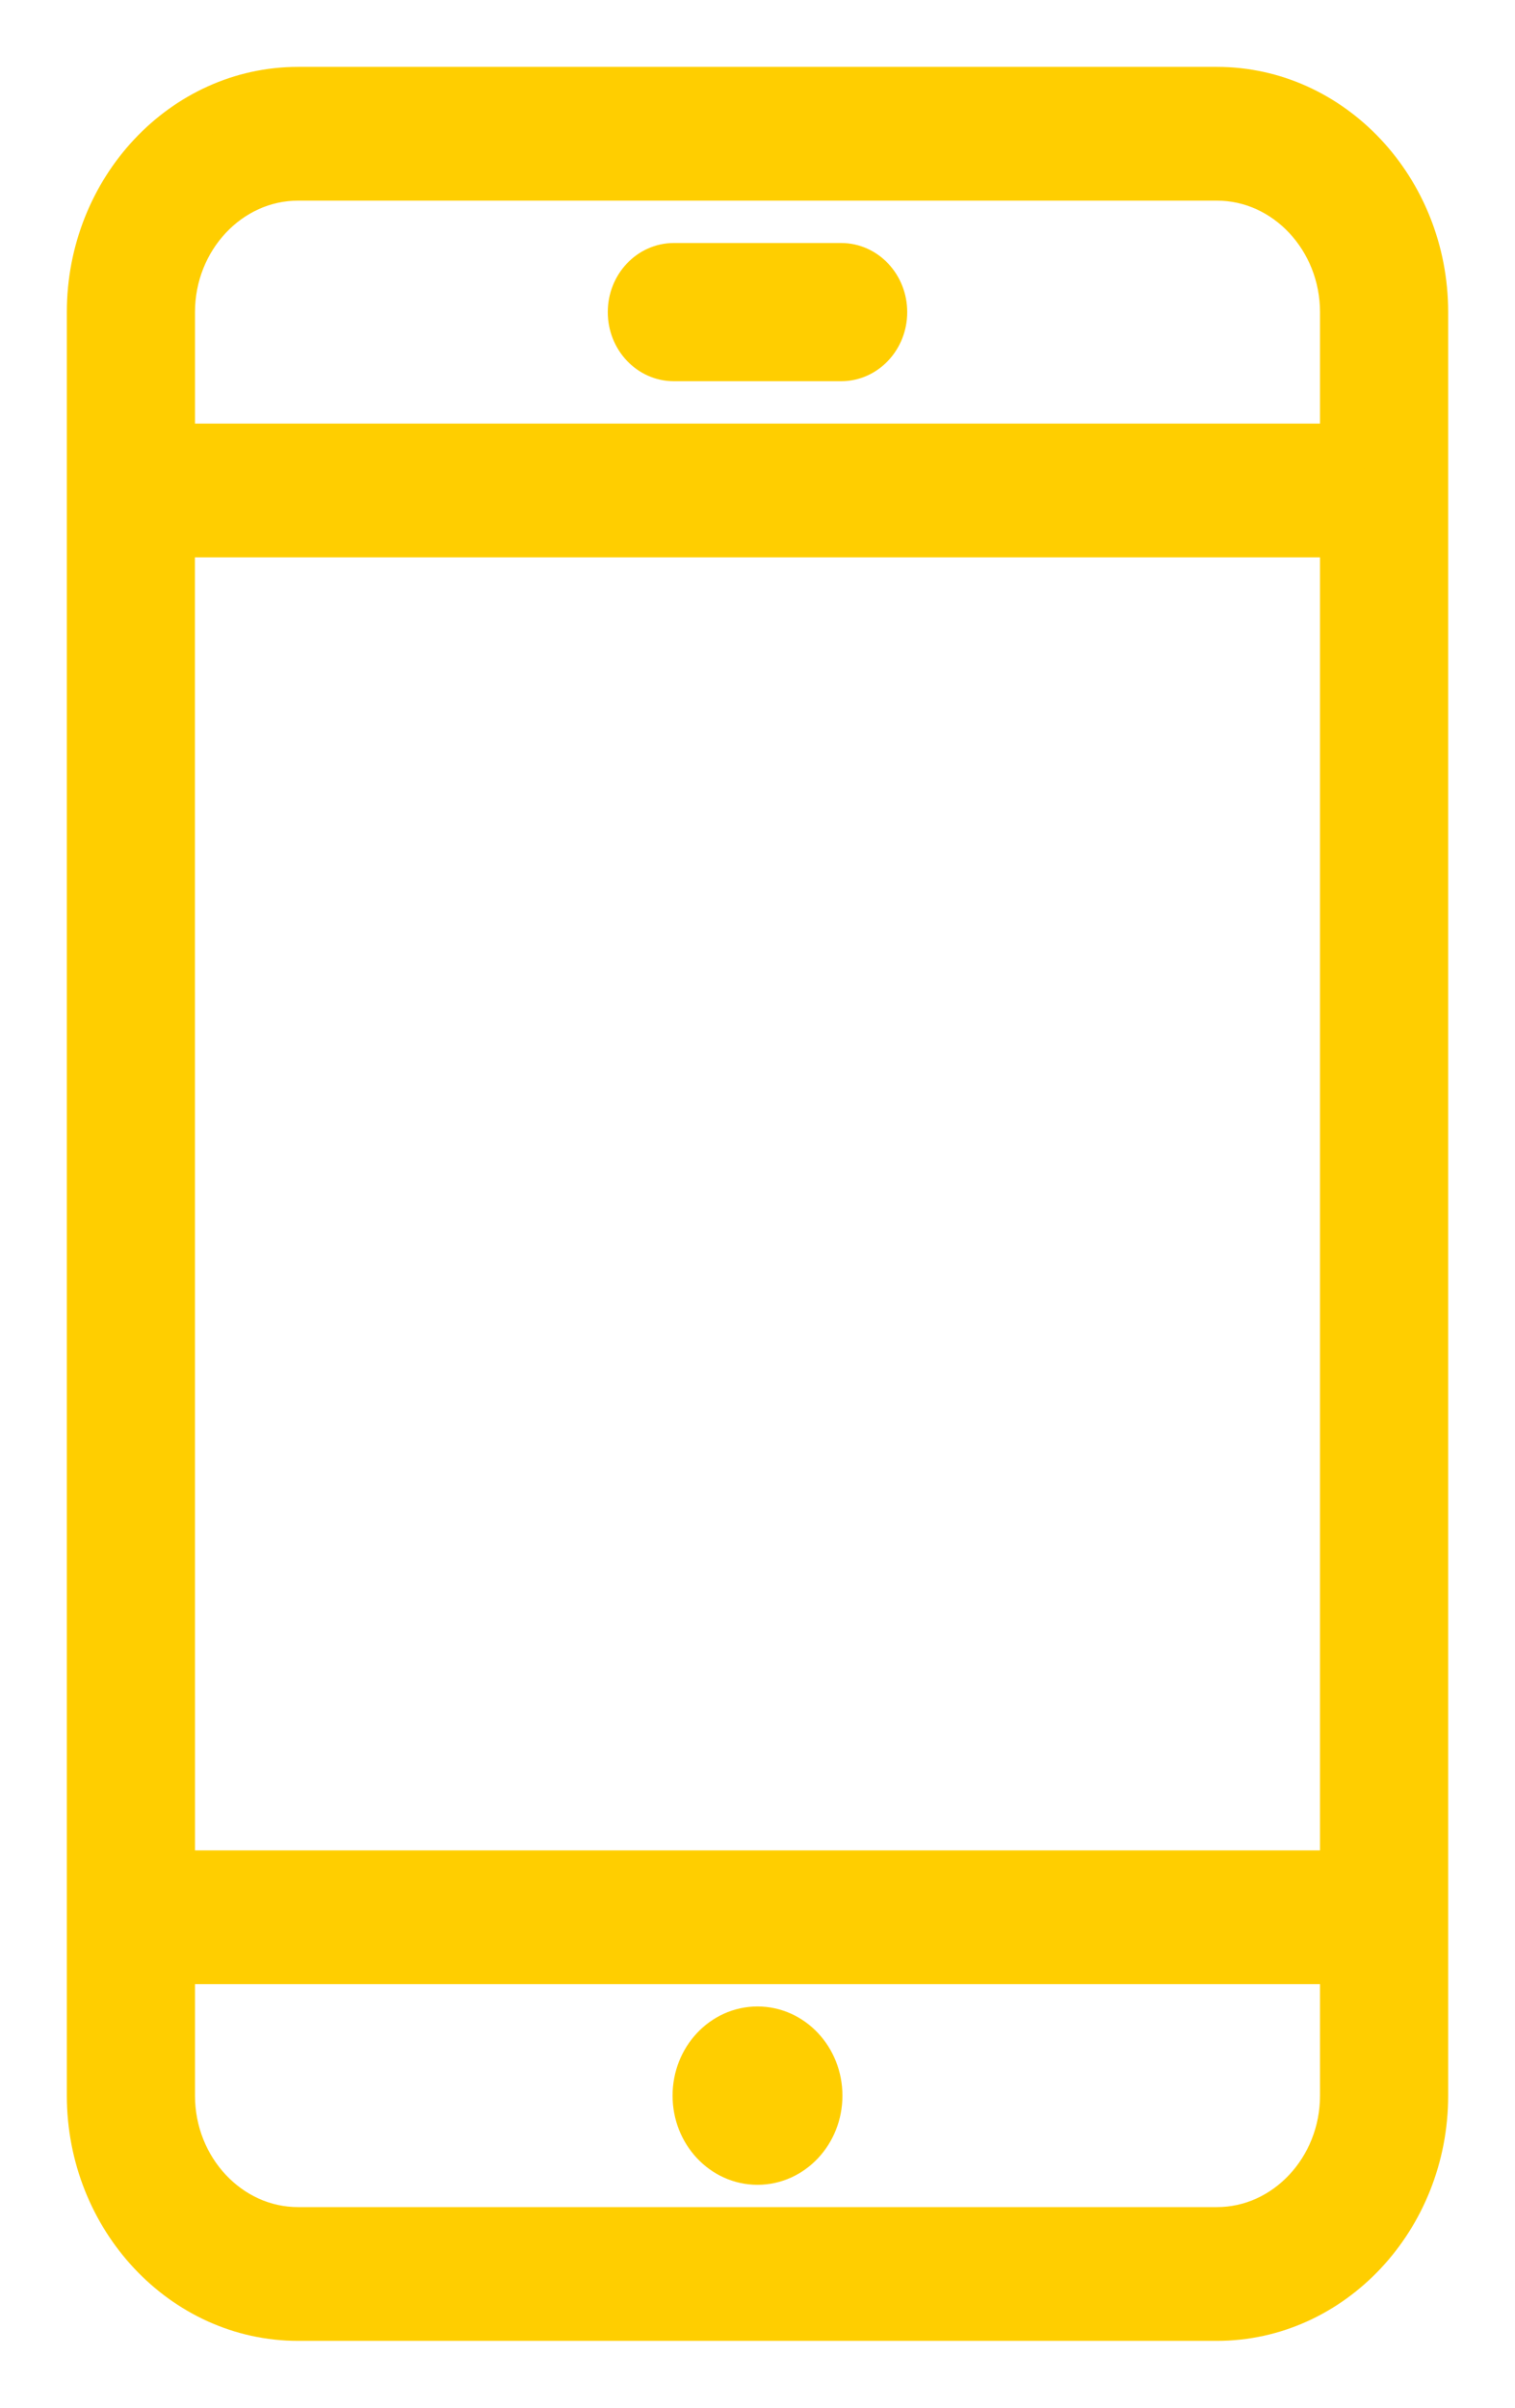 <?xml version="1.0" encoding="UTF-8"?>
<svg width="17px" height="27px" viewBox="0 0 17 27" version="1.1" xmlns="http://www.w3.org/2000/svg" xmlns:xlink="http://www.w3.org/1999/xlink">
    <!-- Generator: Sketch 60 (88103) - https://sketch.com -->
    <title>Combined Shape</title>
    <desc>Created with Sketch.</desc>
    <g id="Page-1" stroke="none" stroke-width="1" fill="none" fill-rule="evenodd">
        <g id="desktop-mobile-menu-fyh-open-quick-search-02" transform="translate(-53, -886)" fill="#FFCE00" fill-rule="nonzero" stroke="#FFCE00" stroke-width="0.5">
            <g id="Group-3" transform="translate(54, 887)">
                <path d="M12.656,0 C13.946,0 15,1.124 15,2.5 L15,2.5 L15,22.5 C15,23.876 13.946,25 12.656,25 L12.656,25 L2.344,25 C1.054,25 0,23.876 0,22.5 L0,22.5 L0,2.5 C0,1.124 1.054,0 2.344,0 L2.344,0 Z M14.062,21 L0.938,21 L0.938,22.5 C0.938,23.324 1.571,24 2.344,24 L2.344,24 L12.656,24 C13.429,24 14.062,23.324 14.062,22.5 L14.062,22.5 L14.062,21 Z M7.5,21.75 C7.888,21.75 8.203,22.086 8.203,22.5 C8.203,22.914 7.888,23.25 7.5,23.25 C7.112,23.25 6.797,22.914 6.797,22.5 C6.797,22.086 7.112,21.75 7.5,21.75 Z M7.5,22.25 C7.37,22.25 7.266,22.362 7.266,22.5 C7.266,22.638 7.37,22.75 7.5,22.75 C7.63,22.75 7.734,22.638 7.734,22.5 C7.734,22.362 7.63,22.25 7.5,22.25 Z M14.062,5 L0.937,5 L0.938,20 L14.062,20 L14.062,5 Z M12.656,1 L2.344,1 C1.571,1 0.938,1.676 0.938,2.5 L0.938,2.5 L0.938,4 L14.062,4 L14.062,2.5 C14.062,1.676 13.429,1 12.656,1 L12.656,1 Z M8.438,1.975 C8.71,1.975 8.93,2.21 8.93,2.5 C8.93,2.79 8.71,3.025 8.438,3.025 L6.562,3.025 C6.292,3.025 6.07,2.792 6.07,2.5 C6.07,2.208 6.292,1.975 6.562,1.975 L8.438,1.975 Z" id="Combined-Shape"></path>
            </g>
        </g>
    </g>
</svg>